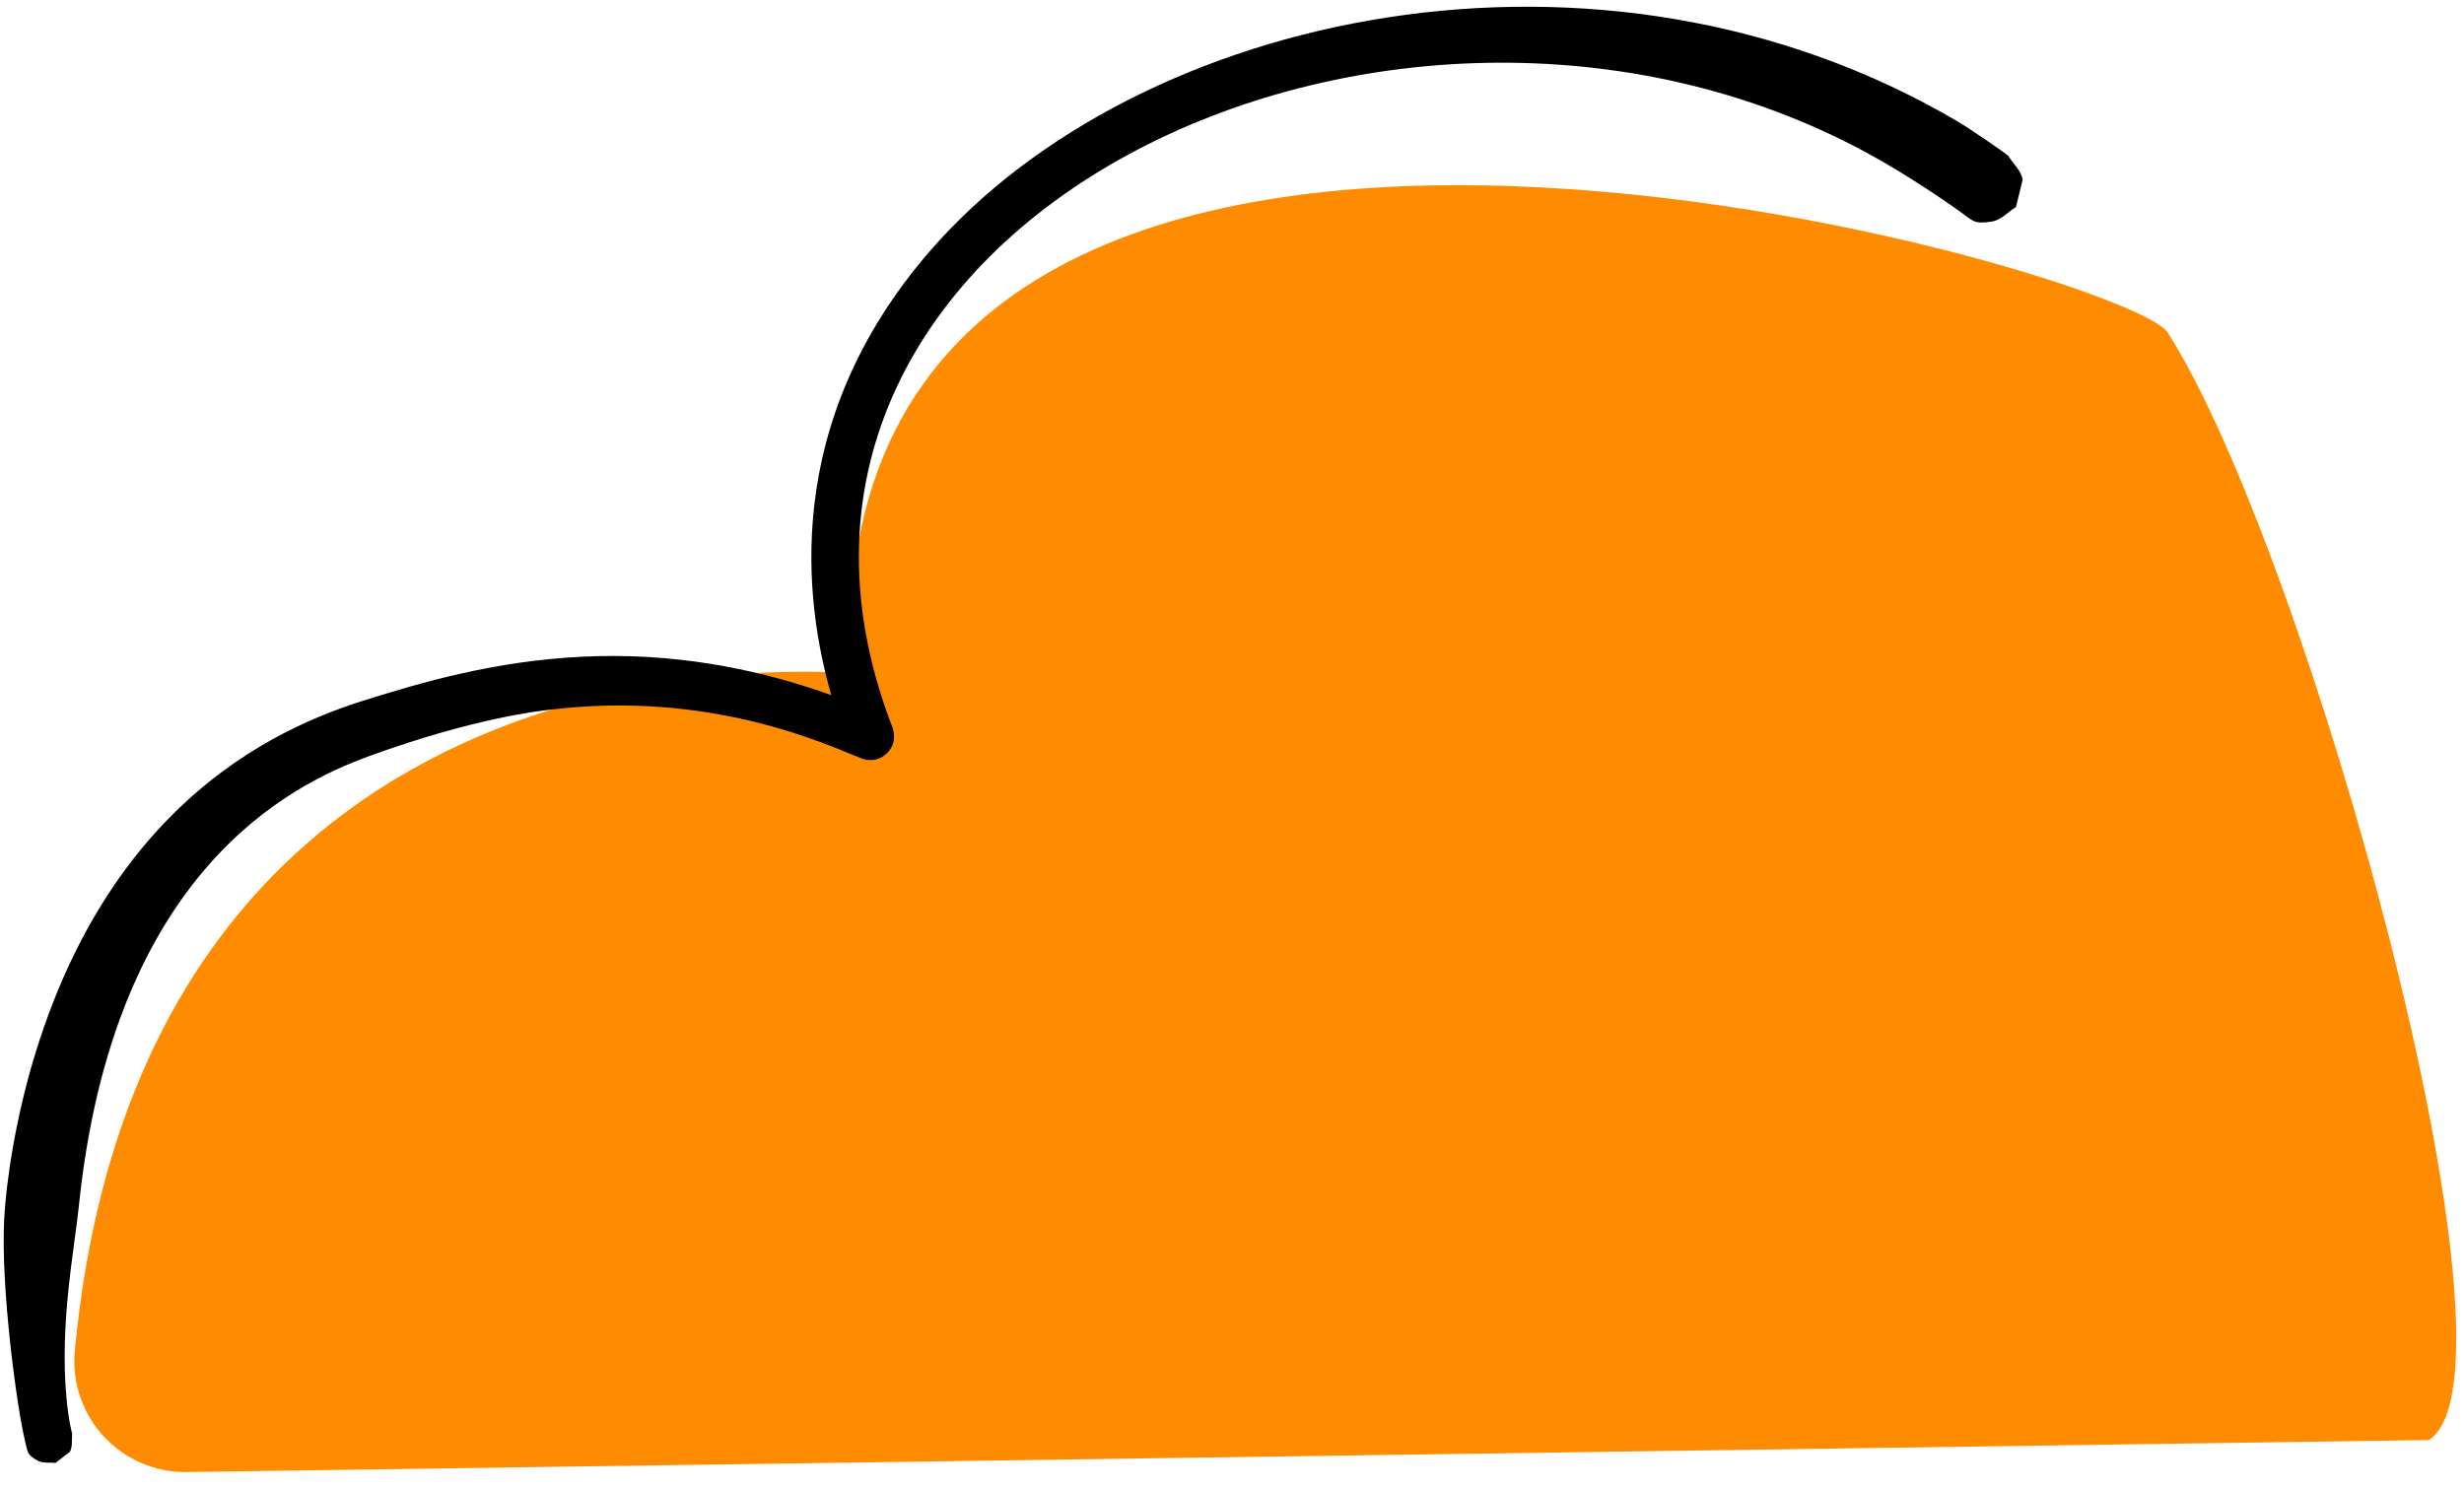 <?xml version="1.0" encoding="UTF-8" standalone="no"?>
<!DOCTYPE svg PUBLIC "-//W3C//DTD SVG 1.1//EN" "http://www.w3.org/Graphics/SVG/1.1/DTD/svg11.dtd">
<svg width="100%" height="100%" viewBox="0 0 290 175" version="1.1" xmlns="http://www.w3.org/2000/svg" xmlns:xlink="http://www.w3.org/1999/xlink" xml:space="preserve" xmlns:serif="http://www.serif.com/" style="fill-rule:evenodd;clip-rule:evenodd;stroke-linejoin:round;stroke-miterlimit:2;">
    <g transform="matrix(1,0,0,1,-2157.95,-556.645)">
        <g transform="matrix(1,0,0,0.873,1067,0)">
            <g transform="matrix(1,0,0,1.145,-1041.43,-14.319)">
                <path d="M2154.37,742.738C2150.65,742.791 2147.09,741.256 2144.57,738.518C2142.05,735.78 2140.82,732.098 2141.19,728.396C2143.78,701.113 2153.55,683.086 2165.8,671.199C2193.02,644.793 2232.53,648.683 2232.53,648.683C2227.99,556.477 2382.68,601.01 2387.5,608.535C2403.88,634.08 2430.77,730.979 2418.24,738.966C2418.24,738.966 2210.45,741.936 2154.37,742.738Z" style="fill:rgb(255,139,0);"/>
            </g>
        </g>
        <g transform="matrix(1,0,0,0.873,1067,0)">
            <g transform="matrix(1,0,0,1.145,-1067,0)">
                <path d="M2255.79,638.744C2252.72,628.05 2249.67,606.842 2267.48,586.347C2291.91,558.246 2346.24,546.374 2388.36,571.184C2390.03,572.166 2394.25,575.119 2394.3,575.208C2394.87,576.151 2395.84,576.951 2396,578.04C2396.01,578.056 2395.22,581.261 2395.21,581.266C2394.27,581.834 2393.47,582.8 2392.38,582.965C2390.26,583.288 2390.24,582.953 2388.5,581.698C2387.37,580.885 2382.52,577.497 2377.6,574.834C2321.48,544.484 2240.44,583.337 2262.86,642.205C2262.86,642.219 2263.55,643.548 2262.88,644.86C2262.41,645.775 2261.07,646.862 2259.27,646.163C2255.59,644.732 2241.65,638.031 2222.37,640.495C2222.03,640.538 2214.07,641.295 2201.36,645.936C2192.39,649.211 2171.29,659.29 2167.22,699.006C2166.74,703.737 2164.94,712.765 2165.78,721.573C2166.04,724.377 2166.45,725.722 2166.45,725.746C2166.36,726.449 2166.52,727.24 2166.17,727.855C2166.16,727.87 2164.48,729.164 2164.47,729.162C2163.77,729.071 2162.98,729.235 2162.36,728.882C2161.12,728.167 2161.24,727.989 2160.9,726.592C2159.9,722.416 2158.04,708.528 2158.44,700.536C2158.65,696.166 2159.77,688.527 2162.11,680.935C2172.51,647.052 2196.2,640.761 2203.37,638.57C2210.58,636.366 2219.72,634.085 2230.32,634.127C2241.06,634.171 2249.94,636.635 2255.79,638.744Z"/>
            </g>
        </g>
    </g>
</svg>
